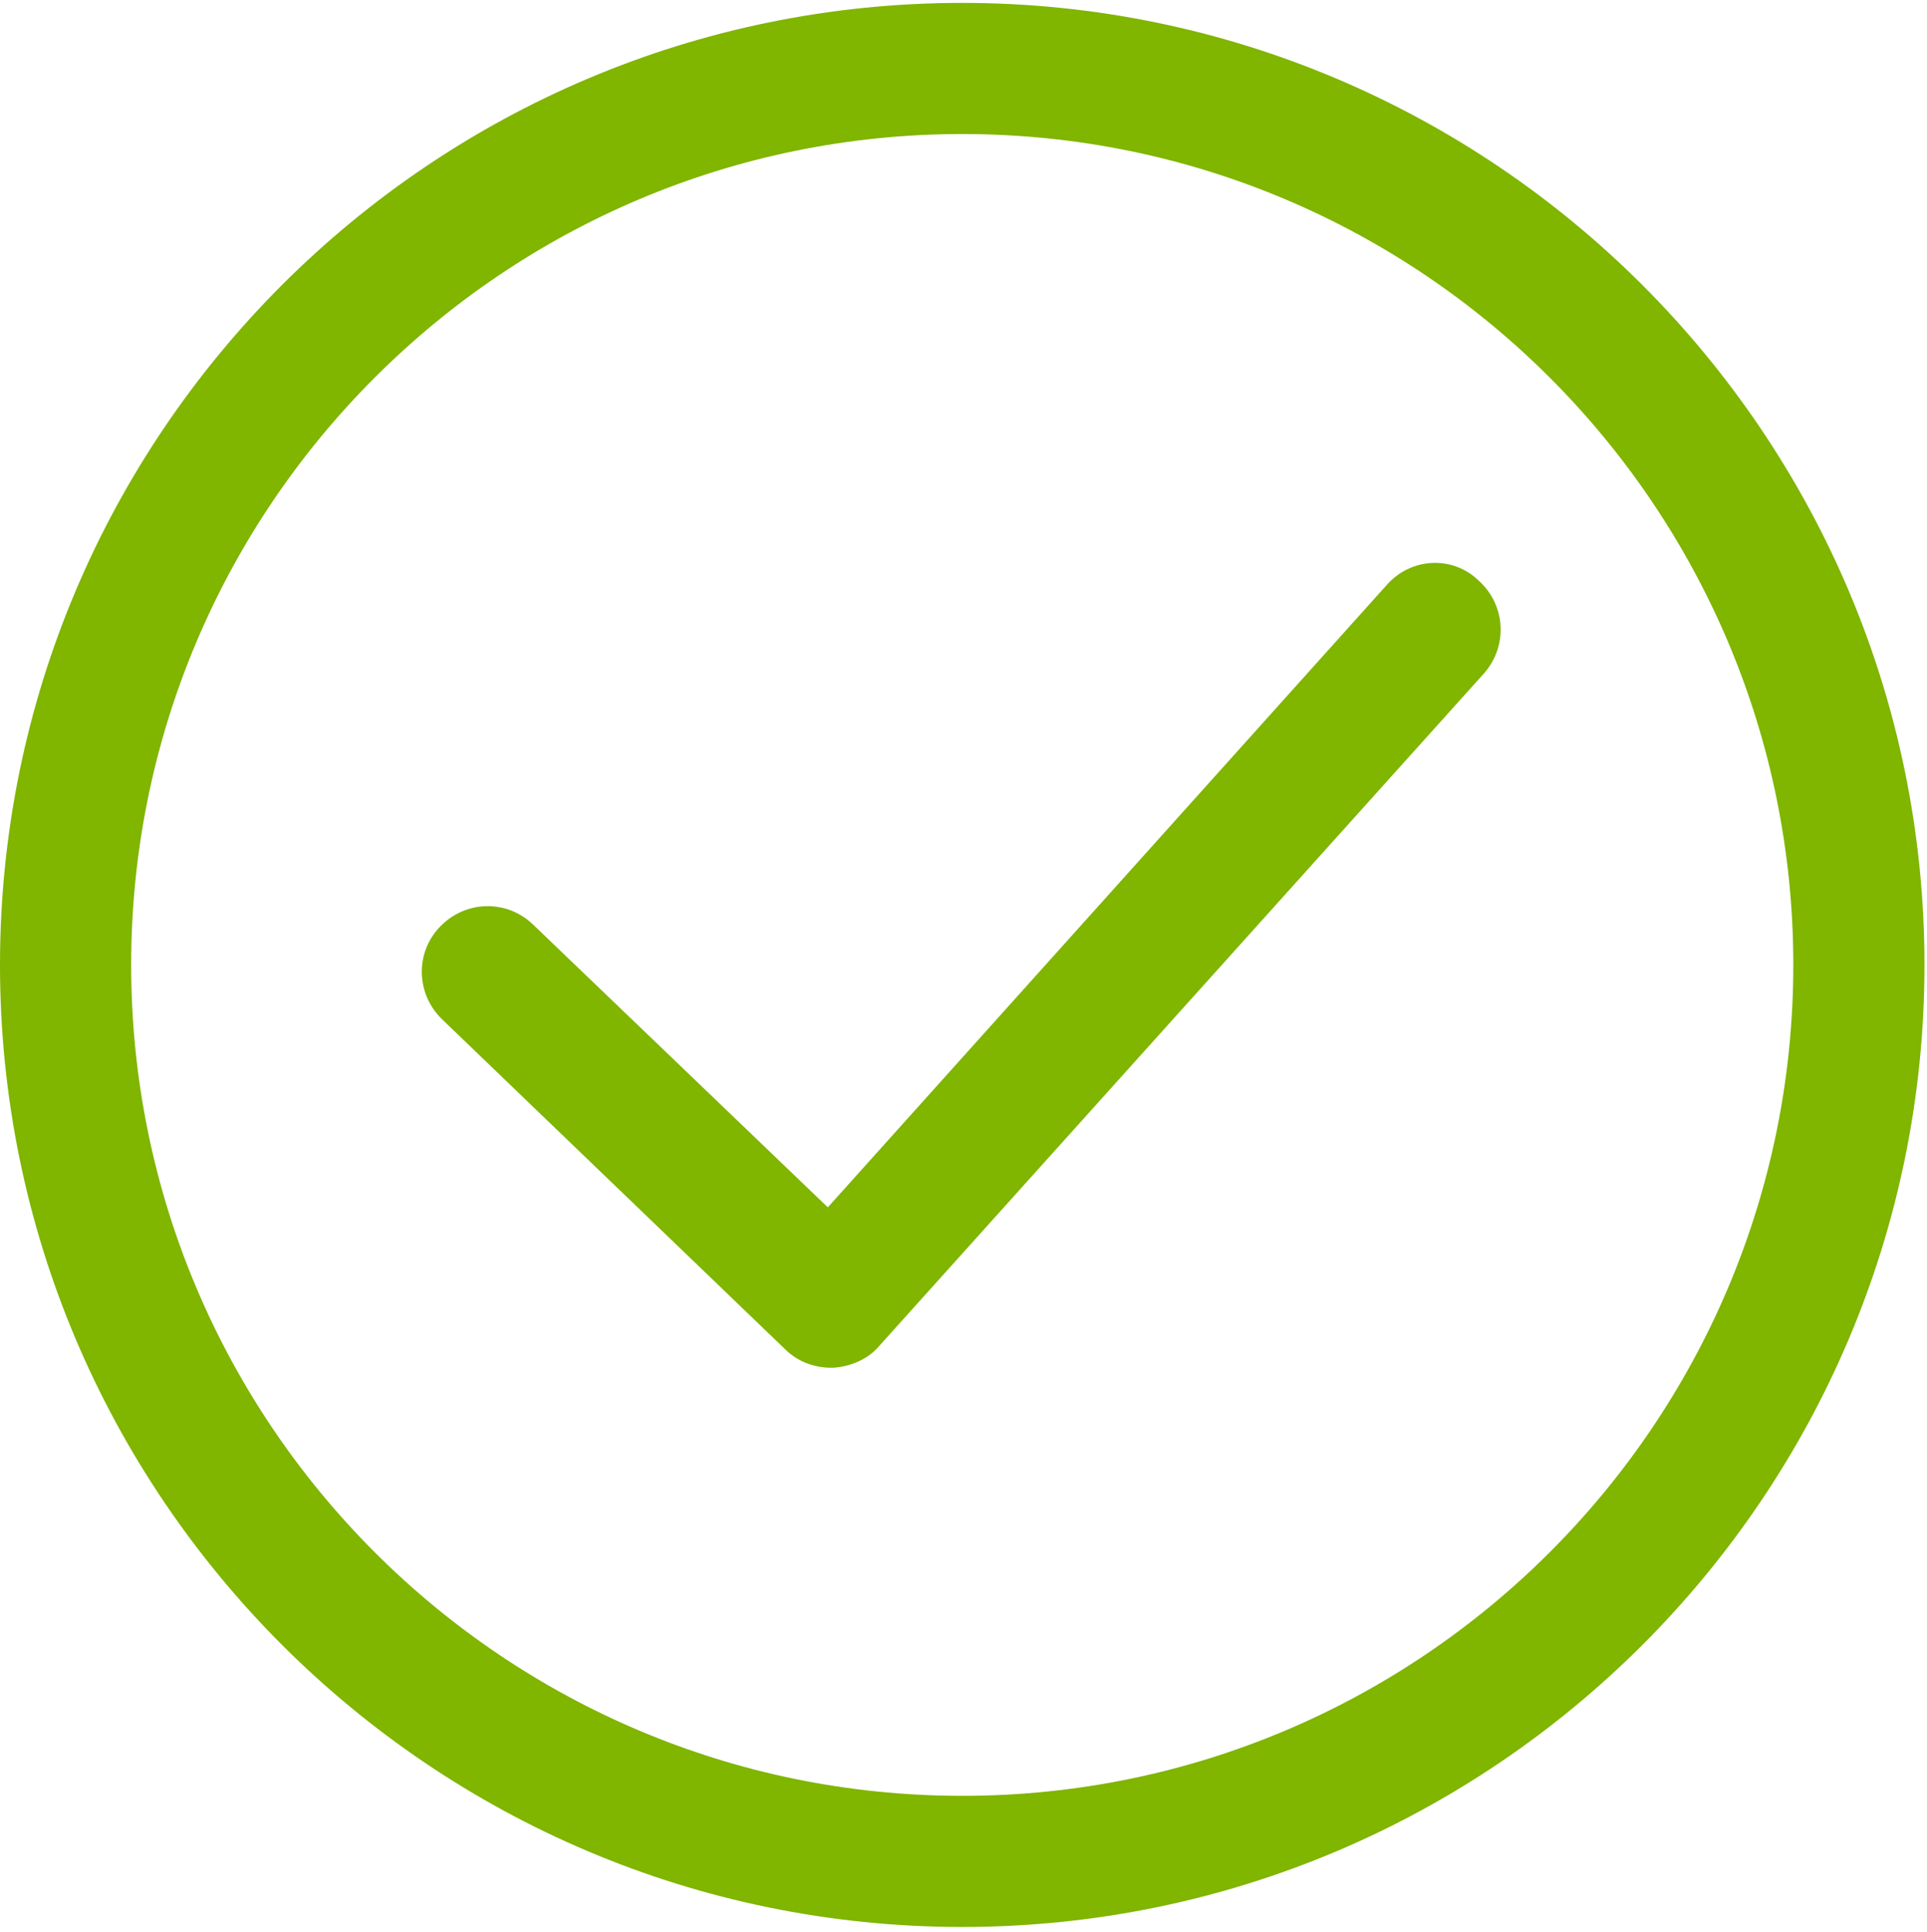 <svg xmlns:cc="http://creativecommons.org/ns#" xmlns:dc="http://purl.org/dc/elements/1.1/" xmlns:rdf="http://www.w3.org/1999/02/22-rdf-syntax-ns#" xmlns:svg="http://www.w3.org/2000/svg" xmlns="http://www.w3.org/2000/svg" xmlns:xlink="http://www.w3.org/1999/xlink" id="svg2" x="0px" y="0px" viewBox="0 0 533.3 534.7" style="enable-background:new 0 0 533.3 534.7;" xml:space="preserve">
<style type="text/css">
	.st0{fill:#80B500;}
</style>
<path id="path22" class="st0" d="M383.8,161.9L229.1,334.2l-81.6-78.3c-7.3-7-18.7-6.7-25.7,0.6c-7,7.2-6.7,18.7,0.6,25.7l94.9,91.3  c3.3,3.3,7.9,5.1,12.7,5.1h0.6c4.8-0.3,9.7-2.4,12.7-6l167.4-186.2c6.7-7.6,6-19-1.5-25.7C402,153.7,390.5,154.3,383.8,161.9  L383.8,161.9z"></path>
<path id="path24" class="st0" d="M266.3,0.8C119.4,0.8,0,120.2,0,267.1s119.4,266.3,266.3,266.3c146.9,0,266.3-119.4,266.3-266.3  S413.1,0.8,266.3,0.8L266.3,0.8z M266.3,497.1c-126.9,0-230-103.1-230-230c0-126.9,103.1-230,230-230c126.9,0,230,103.1,230,230  C496.3,394,393.2,497.1,266.3,497.1z"></path>
</svg>